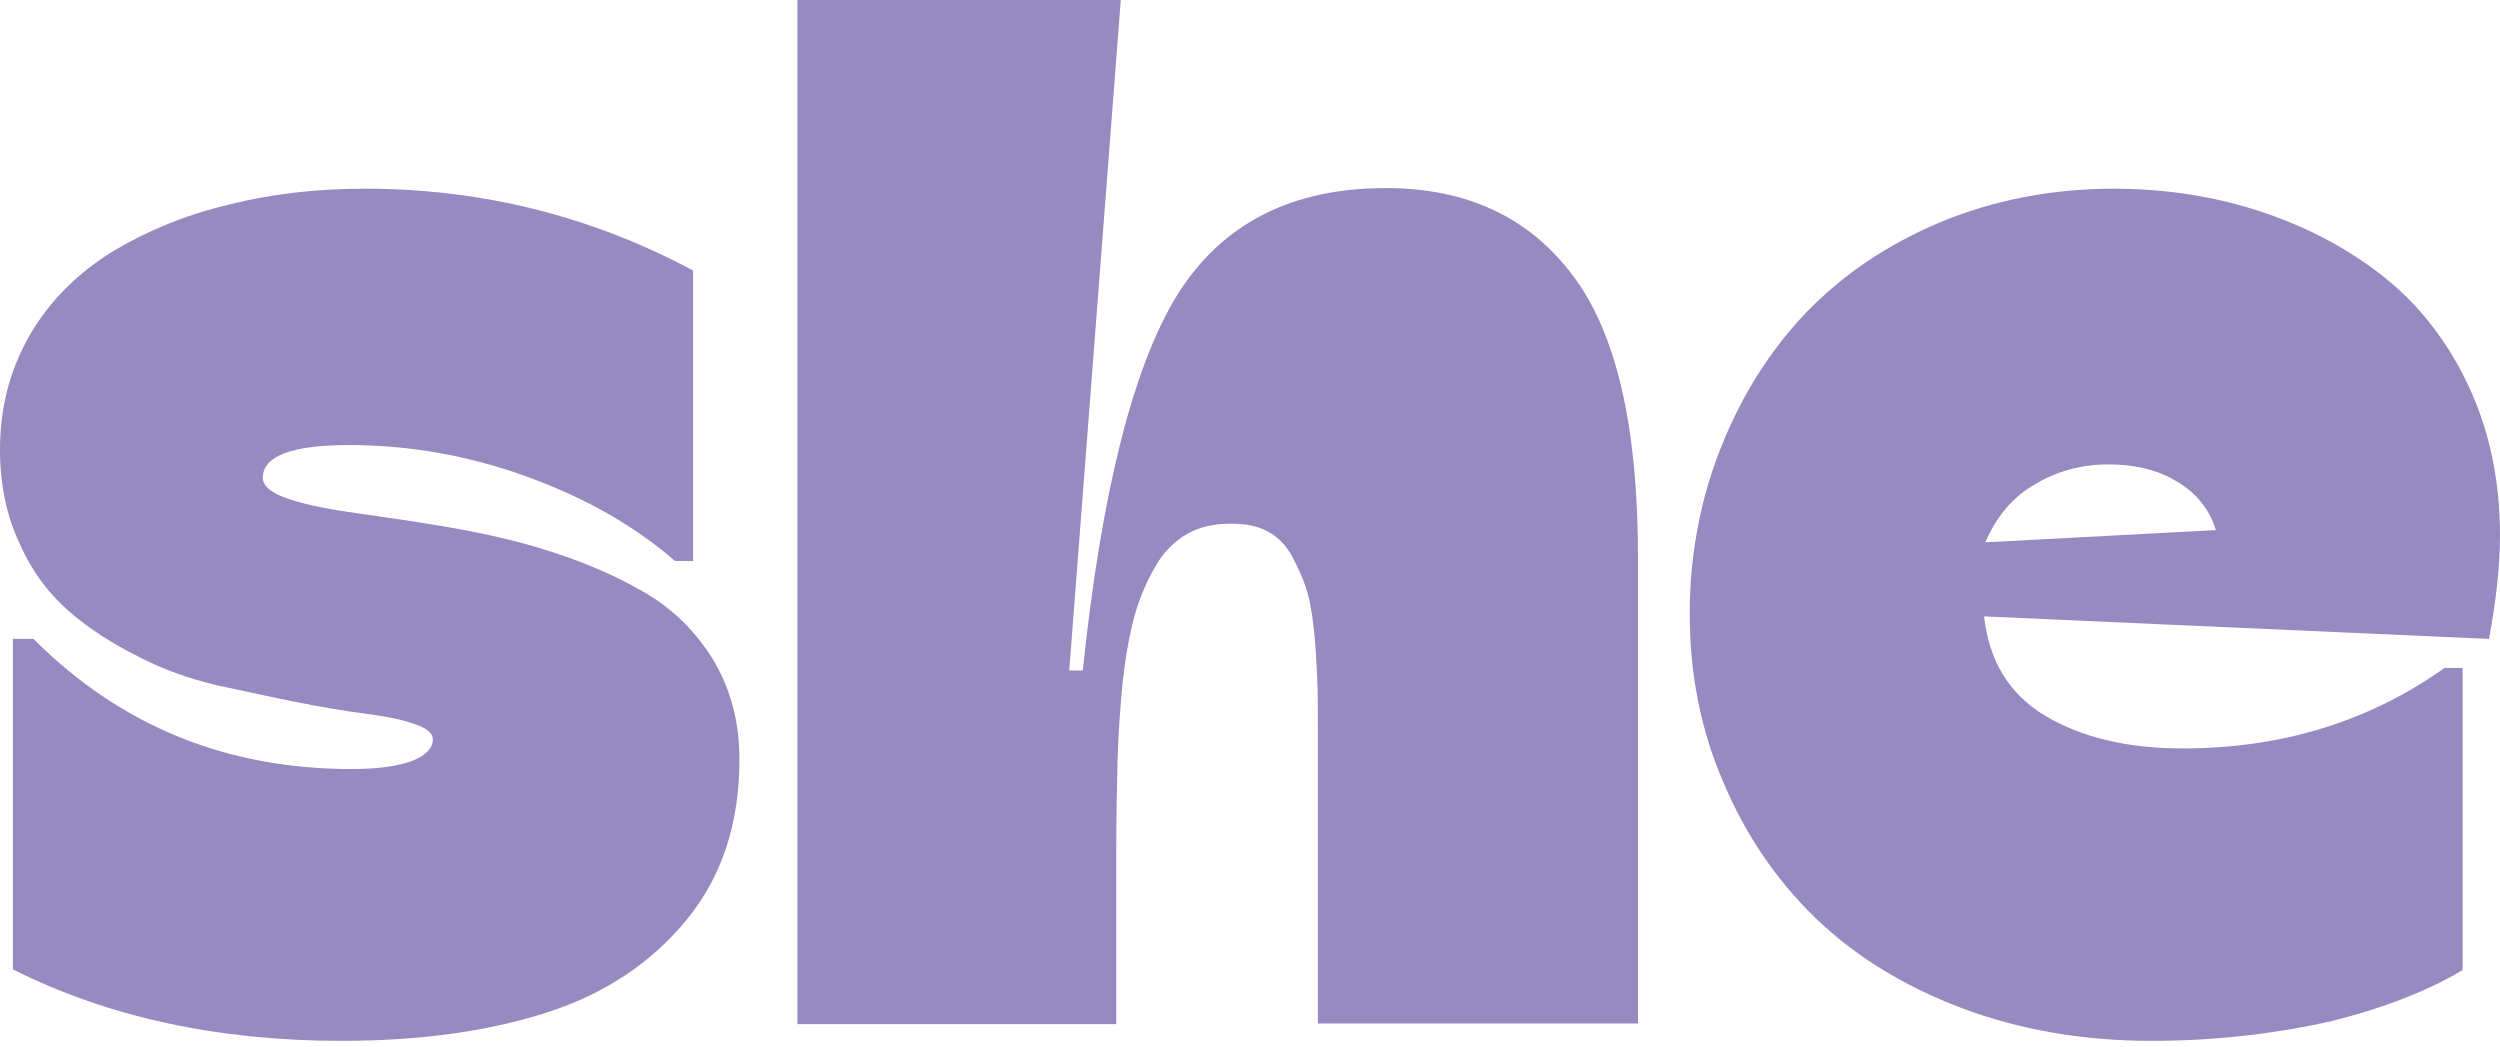 <?xml version="1.0" encoding="UTF-8"?> <svg xmlns="http://www.w3.org/2000/svg" width="430" height="180" viewBox="0 0 430 180" fill="none"><path d="M58.717 179.027C37.446 179.027 18.501 174.928 2.216 166.73V109.896H5.761C20.717 124.852 38.886 132.275 60.489 132.275C64.81 132.275 68.133 131.832 70.681 130.946C73.119 130.059 74.448 128.73 74.448 127.179C74.448 126.071 73.34 125.185 71.235 124.52C69.13 123.745 66.25 123.191 62.816 122.748C59.381 122.304 55.393 121.64 50.961 120.753C46.53 119.867 41.988 118.87 37.335 117.873C32.682 116.765 28.14 115.214 23.708 112.888C19.277 110.672 15.288 108.124 11.854 105.133C8.42 102.141 5.539 98.375 3.434 93.611C1.108 88.736 0 83.308 0 77.325C0 70.013 1.773 63.366 5.207 57.495C8.641 51.623 13.405 46.97 19.277 43.314C25.148 39.769 31.796 36.999 39.218 35.227C46.641 33.343 54.396 32.457 62.816 32.457C82.757 32.457 101.591 37.11 119.205 46.527V96.491H116.103C109.235 90.509 100.704 85.634 90.623 81.978C80.541 78.323 70.349 76.55 60.046 76.55C50.186 76.55 45.201 78.433 45.201 82.2C45.201 83.64 46.752 84.859 49.743 85.856C52.734 86.853 56.722 87.629 61.486 88.293C66.25 88.958 71.678 89.733 77.439 90.731C83.2 91.728 89.183 93.057 94.943 94.94C100.815 96.824 106.133 99.15 110.897 101.92C115.66 104.689 119.649 108.567 122.64 113.442C125.631 118.427 127.182 124.077 127.182 130.613C127.182 141.581 124.191 150.776 118.098 158.199C112.004 165.622 104.028 170.939 94.057 174.152C84.086 177.365 72.343 179.027 58.717 179.027Z" fill="#968AC1"></path><path d="M192.108 176.149H137.159V0H192.773L183.91 115.328H186.237C189.45 84.64 194.878 63.148 202.412 50.851C210.056 38.553 222.021 32.349 238.306 32.349C252.265 32.349 263.011 37.335 270.545 47.416C278.078 57.387 281.734 73.562 281.734 95.83V176.039H226.674V126.074C226.674 122.307 226.674 119.205 226.563 116.768C226.452 114.331 226.341 111.561 226.009 108.459C225.677 105.357 225.233 102.809 224.569 100.926C223.904 98.932 223.018 97.159 222.021 95.276C220.913 93.503 219.583 92.174 217.811 91.287C216.038 90.401 214.044 90.069 211.718 90.069C208.837 90.069 206.289 90.623 204.184 91.841C202.079 93.06 200.196 94.833 198.756 97.381C197.315 99.818 196.097 102.588 195.21 105.69C194.324 108.792 193.659 112.558 193.106 117.211C192.662 121.864 192.33 126.407 192.219 130.838C192.108 135.269 191.998 140.698 191.998 146.902V176.149H192.108Z" fill="#968AC1"></path><path d="M370.065 179.027C358.322 179.027 347.354 177.143 337.383 173.377C327.412 169.61 318.993 164.403 312.235 157.867C305.477 151.33 300.159 143.465 296.392 134.491C292.515 125.517 290.631 115.879 290.631 105.576C290.631 95.605 292.404 86.078 295.949 77.104C299.494 68.13 304.369 60.375 310.573 53.839C316.888 47.302 324.532 42.096 333.727 38.218C342.812 34.451 352.782 32.457 363.529 32.457C372.502 32.457 381.033 33.787 389.009 36.445C396.986 39.104 404.076 42.871 410.169 47.746C416.263 52.62 421.137 58.935 424.682 66.579C428.227 74.223 430 82.754 430 92.171C430 97.267 429.335 103.249 428.117 109.896L341.261 106.019C342.147 113.774 345.581 119.424 351.896 123.191C358.1 126.847 365.966 128.73 375.383 128.73C392.554 128.73 407.51 124.077 420.472 114.882H423.574V166.84C417.703 170.385 410.059 173.377 400.753 175.703C391.225 177.808 381.033 179.027 370.065 179.027ZM341.482 93.278L381.143 91.174C380.036 87.629 377.82 84.859 374.496 82.865C371.284 80.871 367.295 79.874 362.642 79.874C358.1 79.874 353.89 80.981 350.013 83.308C346.246 85.413 343.366 88.847 341.482 93.278Z" fill="#968AC1"></path></svg> 